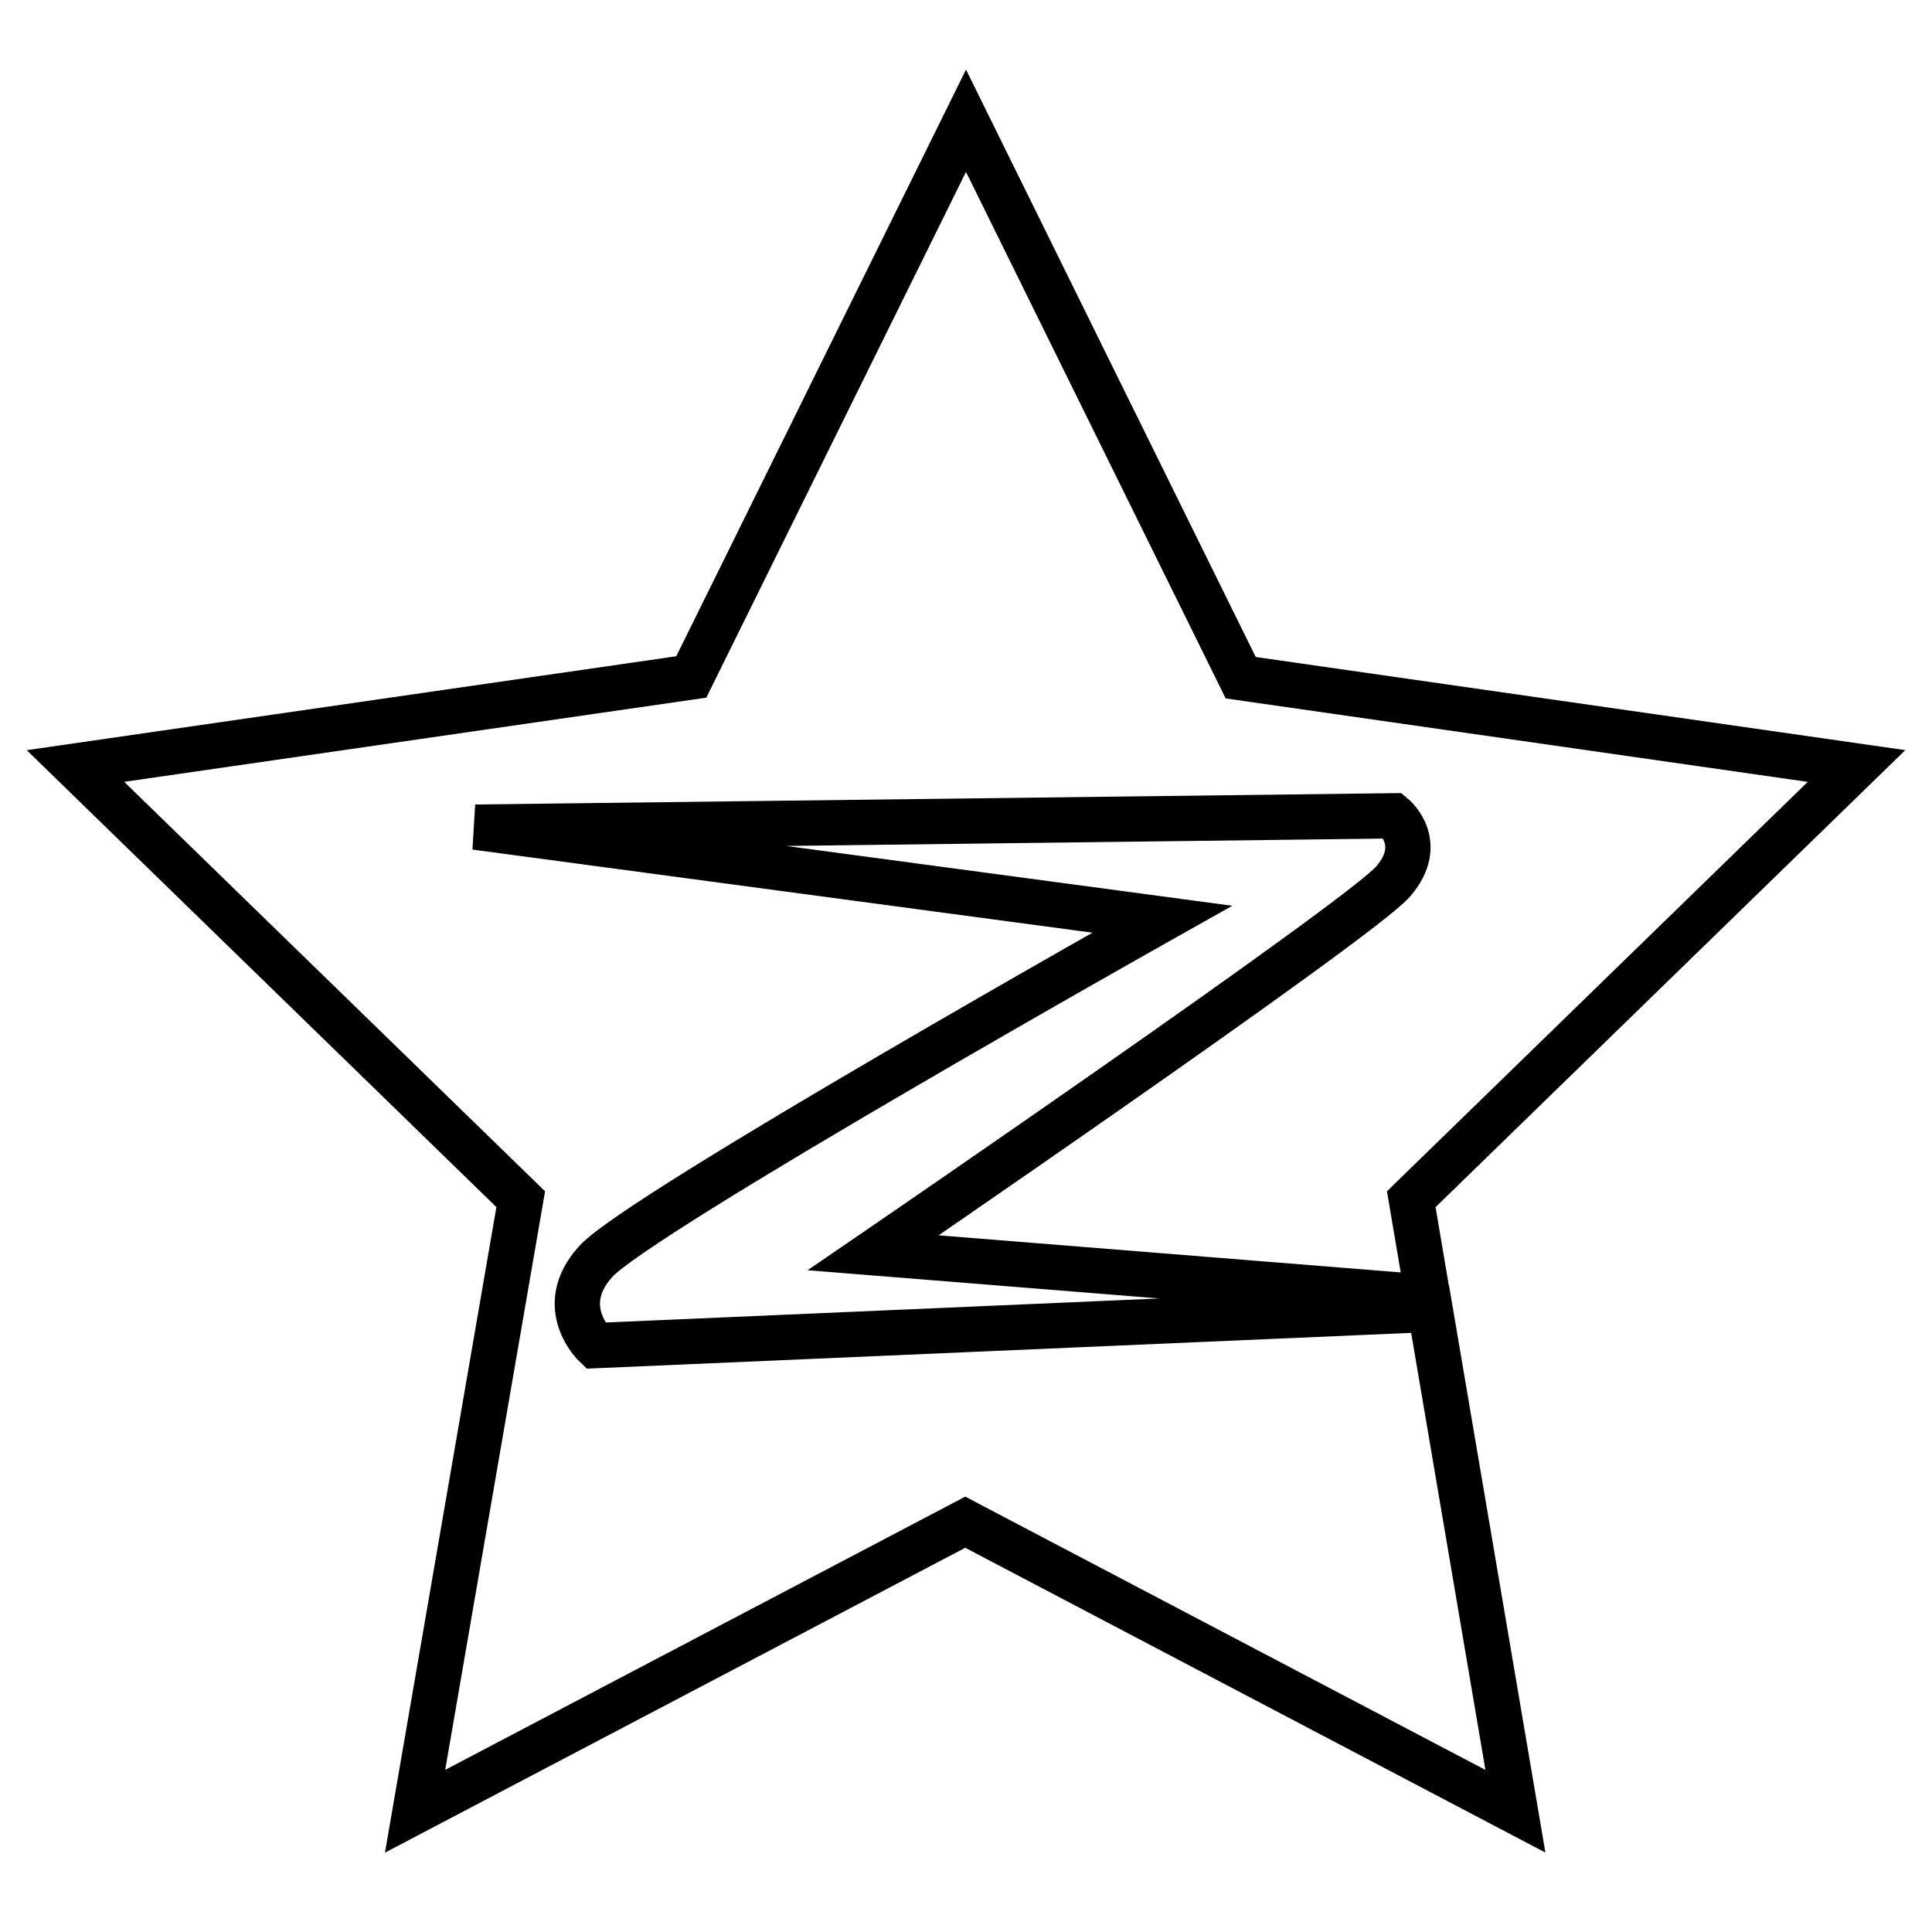<?xml version="1.0" encoding="utf-8"?>
<!-- Svg Vector Icons : http://www.onlinewebfonts.com/icon -->
<!DOCTYPE svg PUBLIC "-//W3C//DTD SVG 1.1//EN" "http://www.w3.org/Graphics/SVG/1.1/DTD/svg11.dtd">
<svg version="1.1" xmlns="http://www.w3.org/2000/svg" xmlns:xlink="http://www.w3.org/1999/xlink" x="0px" y="0px" viewBox="0 0 256 256" enable-background="new 0 0 256 256" xml:space="preserve">
<g> <path stroke-width="6" fill-opacity="0" stroke="#000000"  d="M115.7,166l73.5,5.9l-2.2-13l59-57.4l-81.6-11.7L128,16L91.6,89.7L10,101.5l59,57.4L55,240l72.9-38.3 l72.9,38.3l-11.3-66.5l-110.6,4.8c0,0-5.4-5.1,0-11.1c5.4-6.2,75.1-45.4,75.1-45.4l-91-12.2l121.6-1.5c0,0,4.4,3.6,0,8.7 C180.3,121.8,115.7,166,115.7,166z"/></g>
</svg>